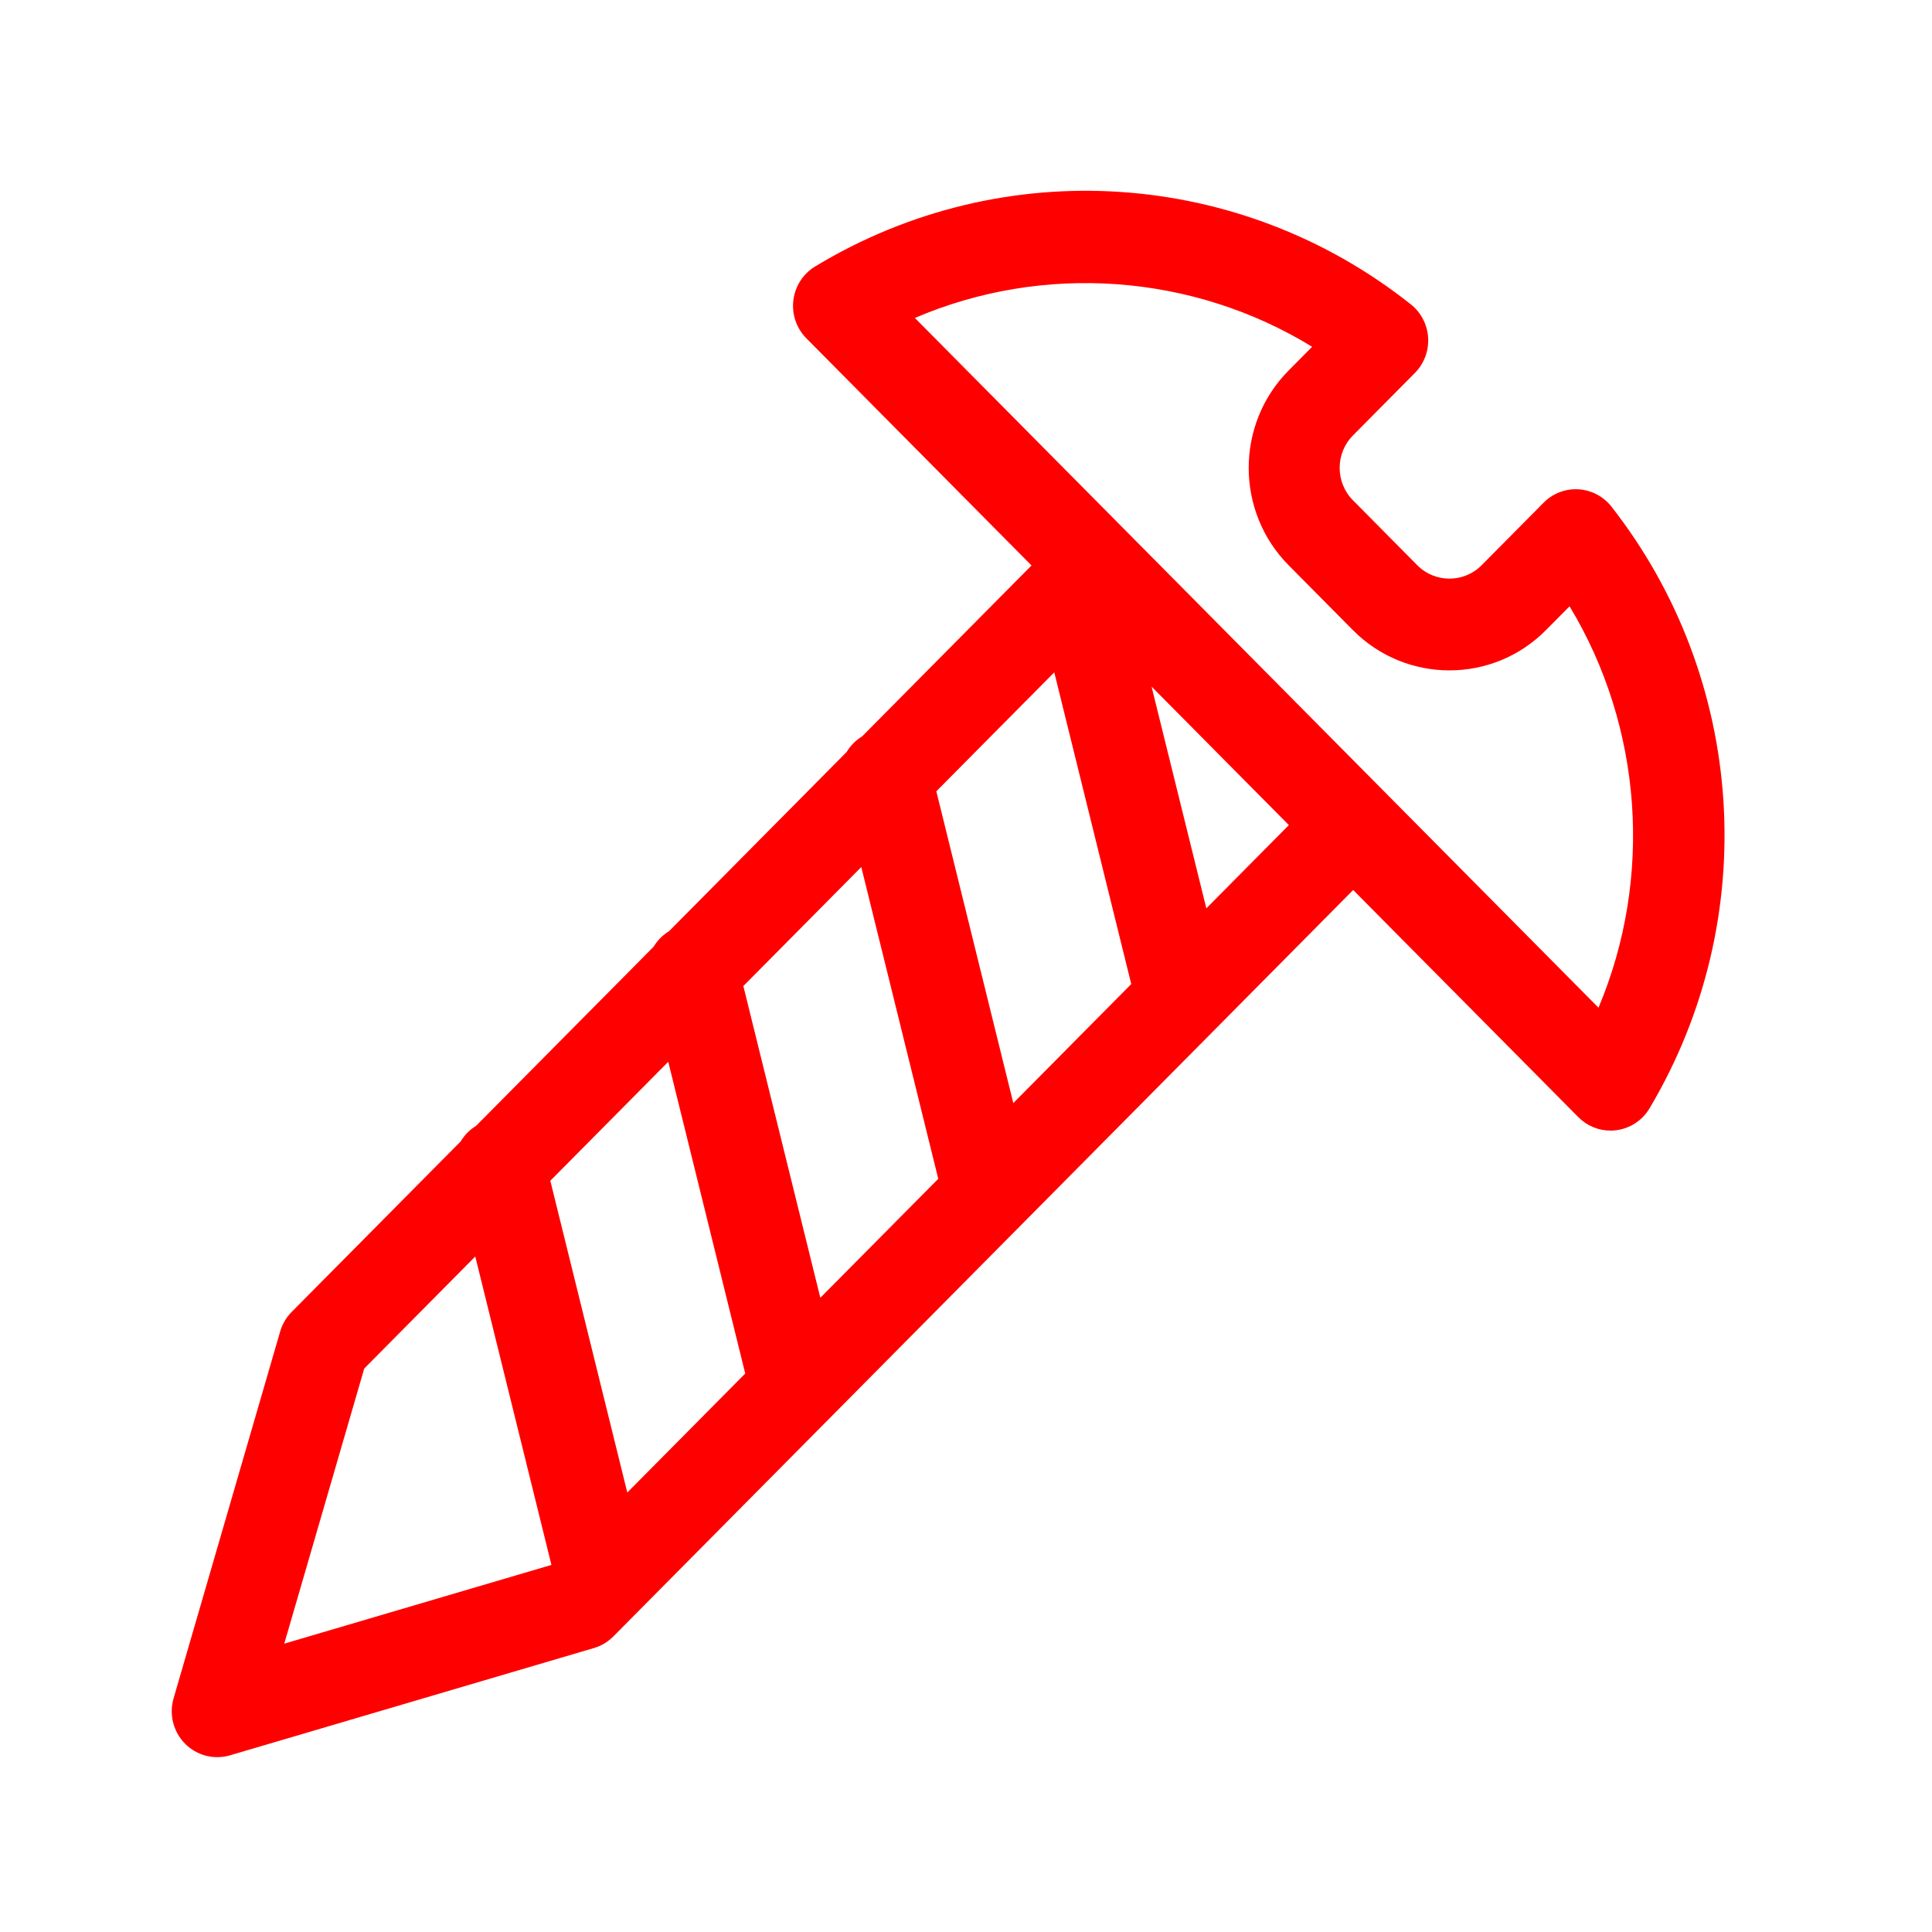 <?xml version="1.0" encoding="UTF-8"?> <svg xmlns="http://www.w3.org/2000/svg" width="45" height="45" viewBox="0 0 45 45" fill="none"> <g filter="url(#filter0_d)"> <path d="M37.535 7.802C37.347 7.562 37.067 7.415 36.765 7.397C36.463 7.379 36.168 7.492 35.954 7.708L34.51 9.165C34.096 9.582 33.424 9.582 33.011 9.165L31.513 7.653C31.1 7.237 31.1 6.558 31.513 6.142L32.956 4.686C33.17 4.47 33.282 4.172 33.264 3.867C33.246 3.562 33.1 3.279 32.862 3.09C28.893 -0.063 23.374 -0.45 18.985 2.207C18.706 2.376 18.519 2.666 18.479 2.993C18.439 3.32 18.551 3.647 18.781 3.879L24.026 9.171L20.08 13.152C19.931 13.243 19.808 13.368 19.72 13.515L15.585 17.688C15.435 17.778 15.313 17.904 15.225 18.05L11.089 22.223C10.94 22.314 10.818 22.439 10.73 22.586L6.794 26.557C6.668 26.683 6.576 26.84 6.526 27.012L4.043 35.558C3.934 35.932 4.036 36.337 4.31 36.614C4.58 36.887 4.98 36.995 5.357 36.885L13.834 34.386C14.005 34.336 14.16 34.243 14.286 34.116L31.518 16.73L36.763 22.021C36.963 22.223 37.233 22.334 37.512 22.334C37.555 22.334 37.598 22.332 37.641 22.326C37.965 22.286 38.253 22.098 38.421 21.815C41.054 17.387 40.672 11.81 37.535 7.802ZM6.621 34.284L8.484 27.875L11.07 25.266L12.844 32.45L6.621 34.284ZM14.611 30.764L12.818 23.502L15.565 20.731L17.358 27.992L14.611 30.764ZM19.107 26.228L17.314 18.967L20.061 16.195L21.854 23.457L19.107 26.228ZM23.602 21.693L21.809 14.431L24.556 11.66L26.349 18.921L23.602 21.693ZM28.098 17.157L26.822 11.992L30.02 15.218L28.098 17.157ZM37.232 19.471L21.309 3.406C24.304 2.122 27.778 2.371 30.562 4.077L30.014 4.63C28.775 5.88 28.775 7.915 30.014 9.165L31.512 10.677C32.752 11.927 34.769 11.927 36.008 10.677L36.558 10.122C38.258 12.933 38.507 16.444 37.232 19.471Z" fill="#FF0000"></path> </g> <defs> <filter id="filter0_d" x="0" y="0.444" width="44.168" height="44.483" filterUnits="userSpaceOnUse" color-interpolation-filters="sRGB"> <feFlood flood-opacity="0" result="BackgroundImageFix"></feFlood> <feColorMatrix in="SourceAlpha" type="matrix" values="0 0 0 0 0 0 0 0 0 0 0 0 0 0 0 0 0 0 127 0" result="hardAlpha"></feColorMatrix> <feOffset dy="4"></feOffset> <feGaussianBlur stdDeviation="2"></feGaussianBlur> <feColorMatrix type="matrix" values="0 0 0 0 0 0 0 0 0 0 0 0 0 0 0 0 0 0 0.25 0"></feColorMatrix> <feBlend mode="normal" in2="BackgroundImageFix" result="effect1_dropShadow"></feBlend> <feBlend mode="normal" in="SourceGraphic" in2="effect1_dropShadow" result="shape"></feBlend> </filter> </defs> </svg> 